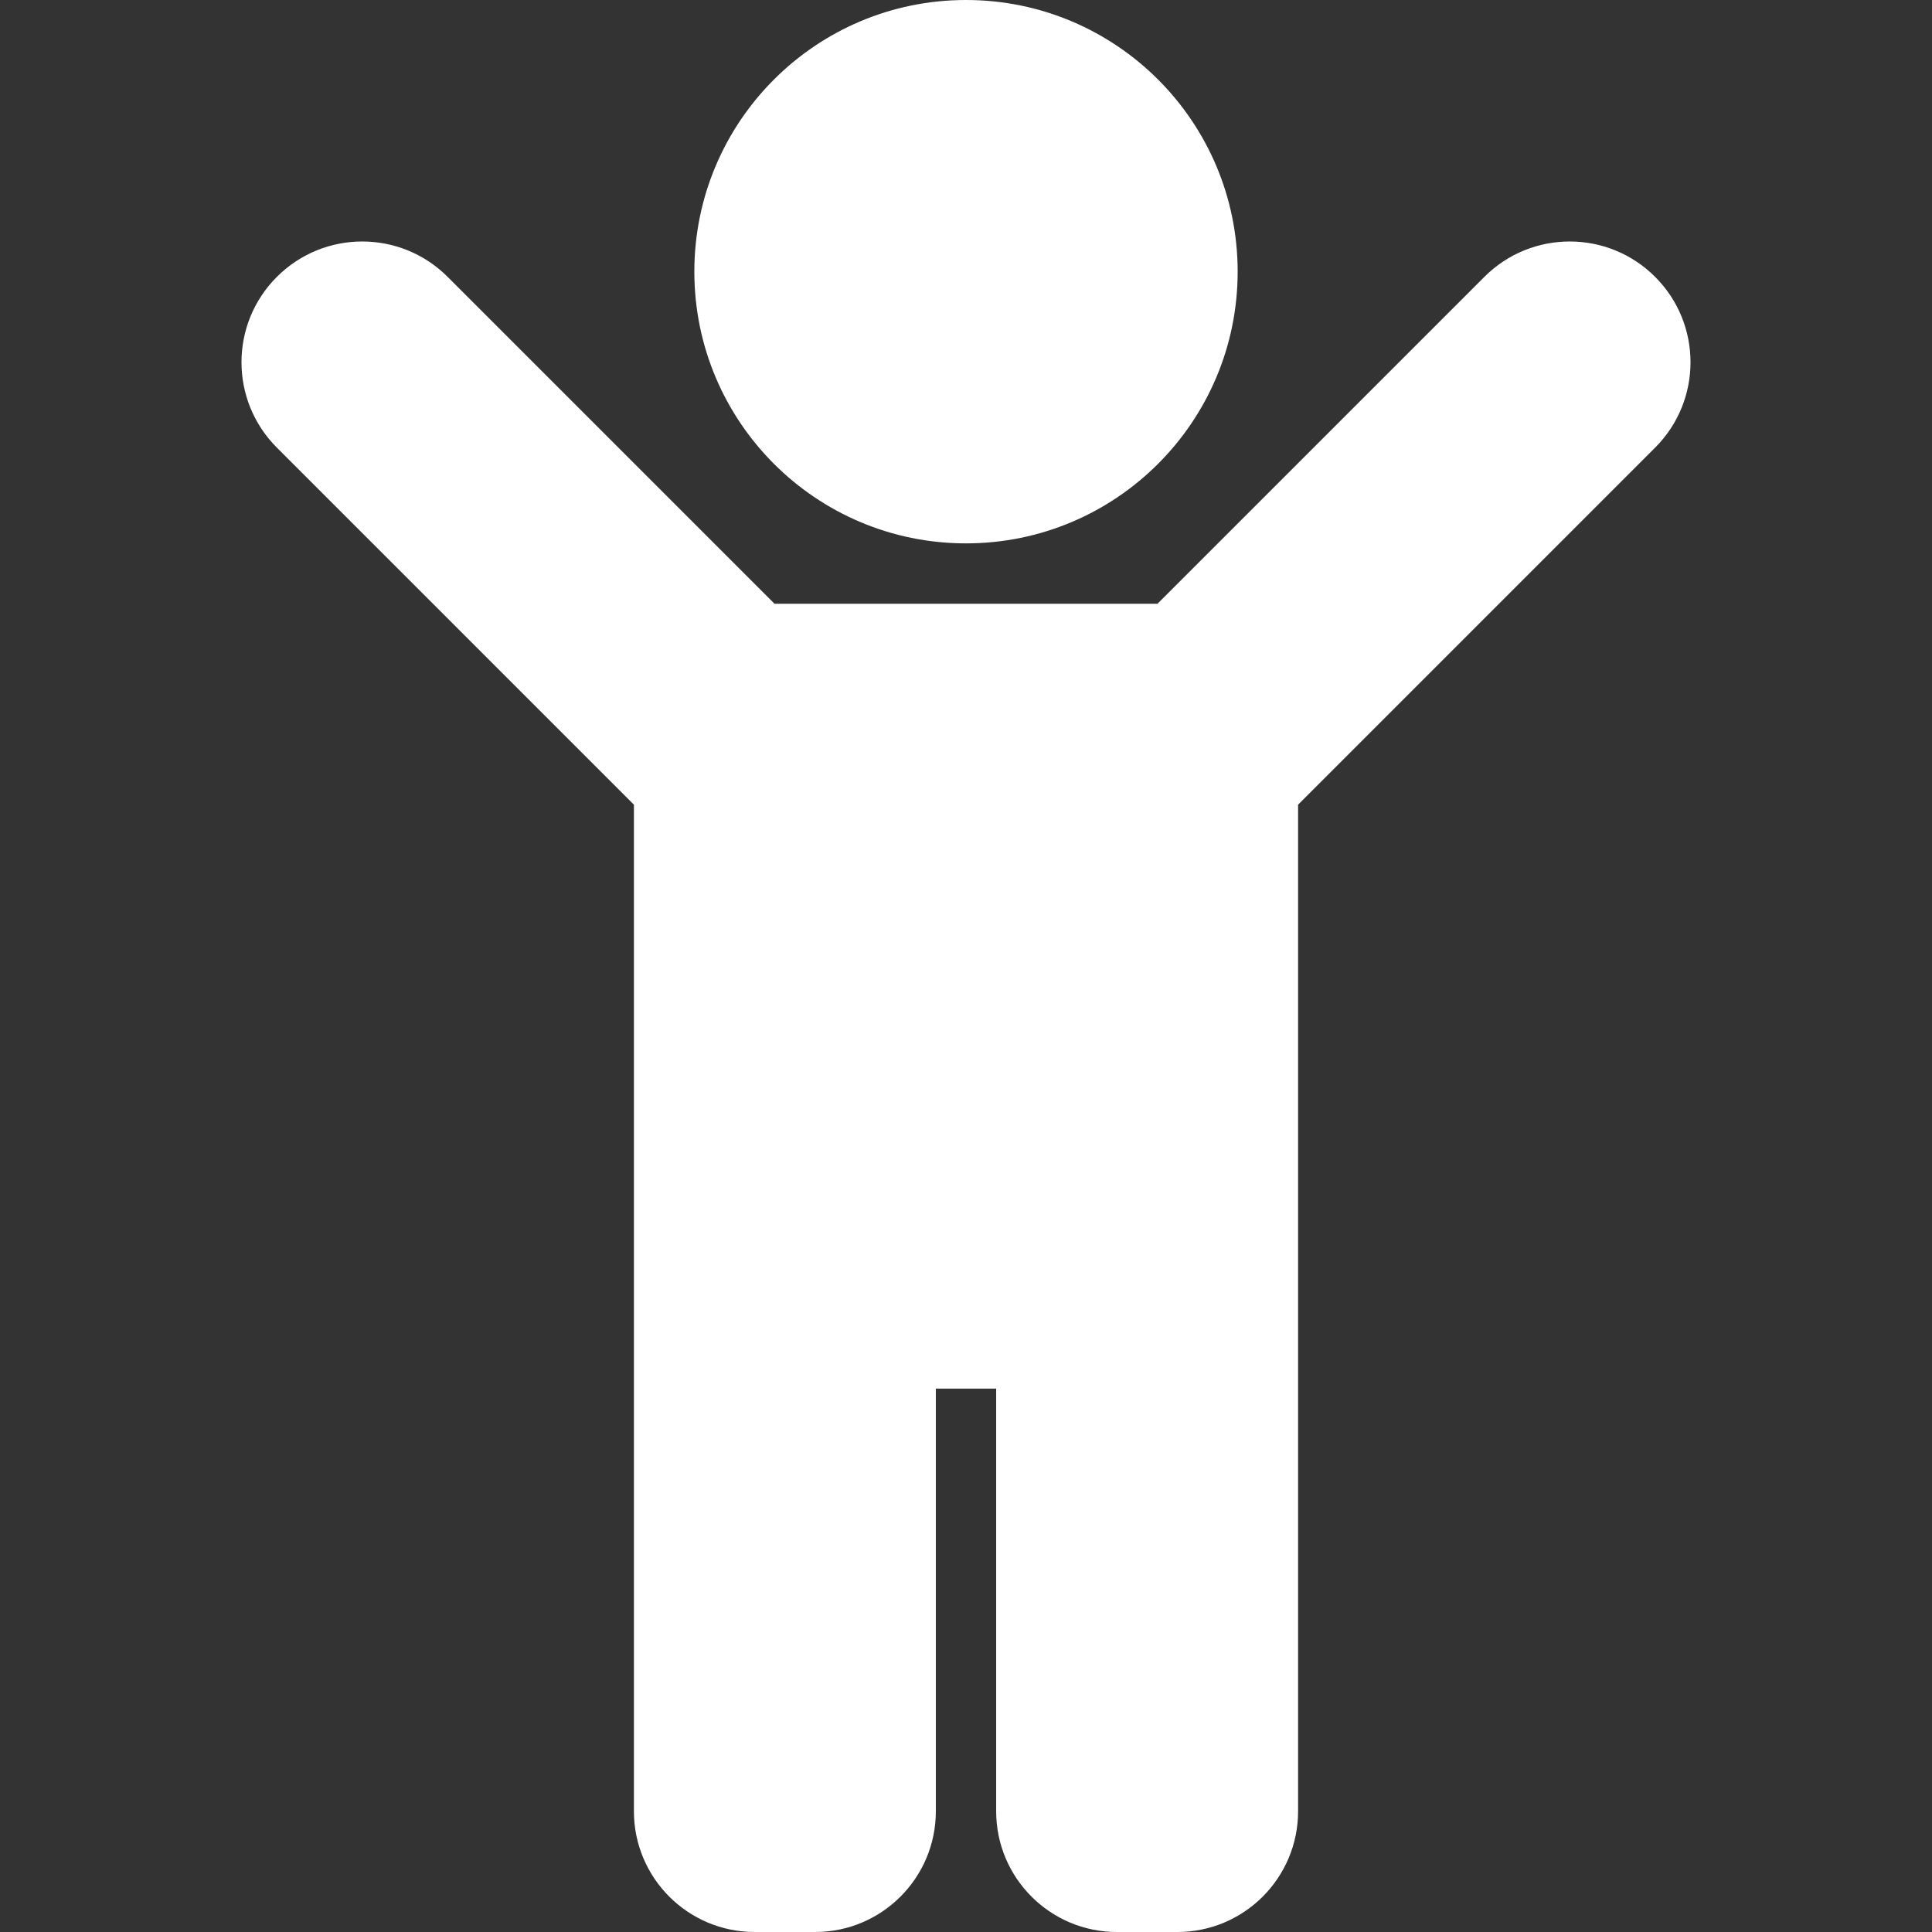 <svg width="36" height="36" viewBox="0 0 36 36" fill="none" xmlns="http://www.w3.org/2000/svg">
<rect x="0" y="0" width="36" height="36" fill="#333333" stroke="none"/>
<path d="M12.938 5.062C12.938 2.267 15.204 0 18 0C20.796 0 23.062 2.267 23.062 5.062C23.062 7.858 20.796 10.125 18 10.125C15.204 10.125 12.938 7.858 12.938 5.062ZM30.841 5.159C29.962 4.28 28.538 4.28 27.659 5.159L21.568 11.25H14.432L8.341 5.159C7.462 4.28 6.038 4.28 5.159 5.159C4.28 6.038 4.28 7.462 5.159 8.341L11.812 14.994V33.75C11.812 34.993 12.82 36 14.062 36H15.188C16.43 36 17.438 34.993 17.438 33.75V25.875H18.562V33.75C18.562 34.993 19.57 36 20.812 36H21.938C23.18 36 24.188 34.993 24.188 33.75V14.994L30.841 8.341C31.72 7.462 31.72 6.038 30.841 5.159Z" fill="white"/>
</svg>
